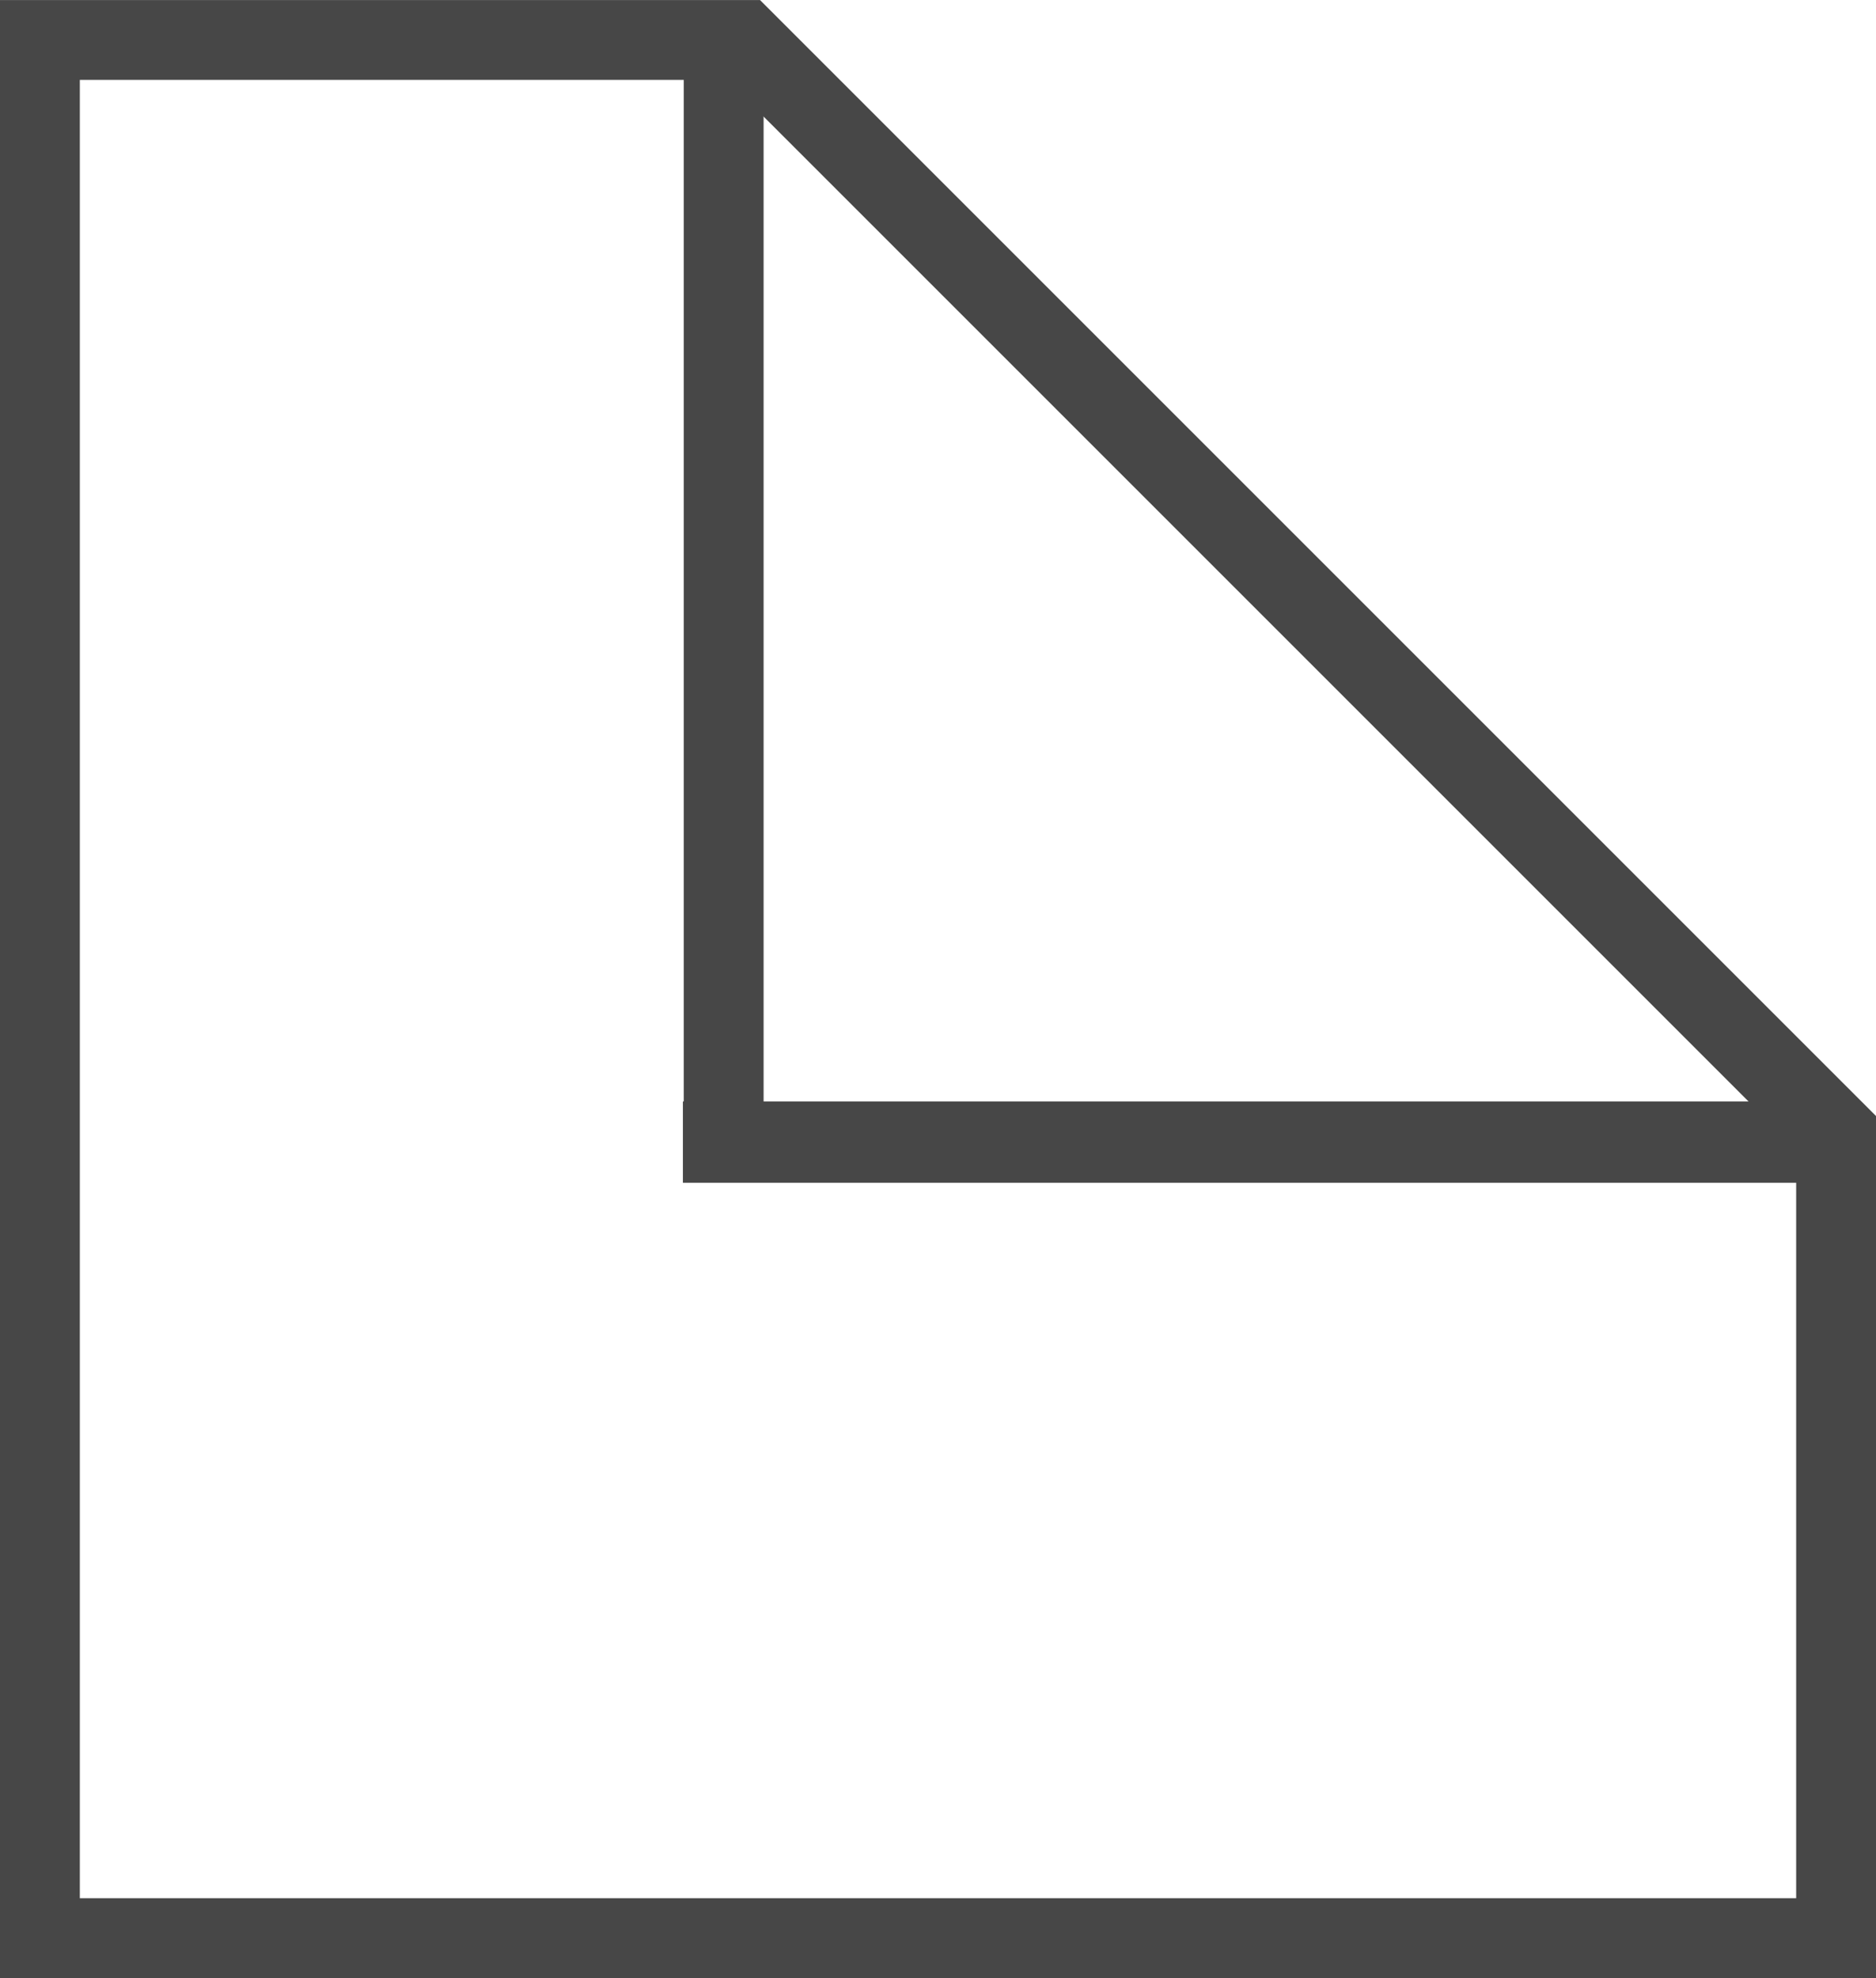 <svg version="1.1" id="Layer_1" xmlns="http://www.w3.org/2000/svg" xmlns:xlink="http://www.w3.org/1999/xlink" x="0px" y="0px"
	 width="38.504px" height="40.6px" viewBox="0 0 38.504 40.6" enable-background="new 0 0 38.504 40.6" xml:space="preserve">
<g>
	<polygon fill="none" stroke="#474747" stroke-width="1.639" stroke-miterlimit="10" points="15.259,0.82 0.819,0.82 0.819,39.78 
		37.685,39.78 37.685,23.246 	"/>
	
		<line fill="none" stroke="#474747" stroke-width="1.639" stroke-miterlimit="10" x1="14.853" y1="0.715" x2="14.853" y2="23.442"/>
	
		<line fill="none" stroke="#474747" stroke-width="1.669" stroke-miterlimit="10" x1="14.016" y1="23.442" x2="37.685" y2="23.442"/>
</g>
</svg>
